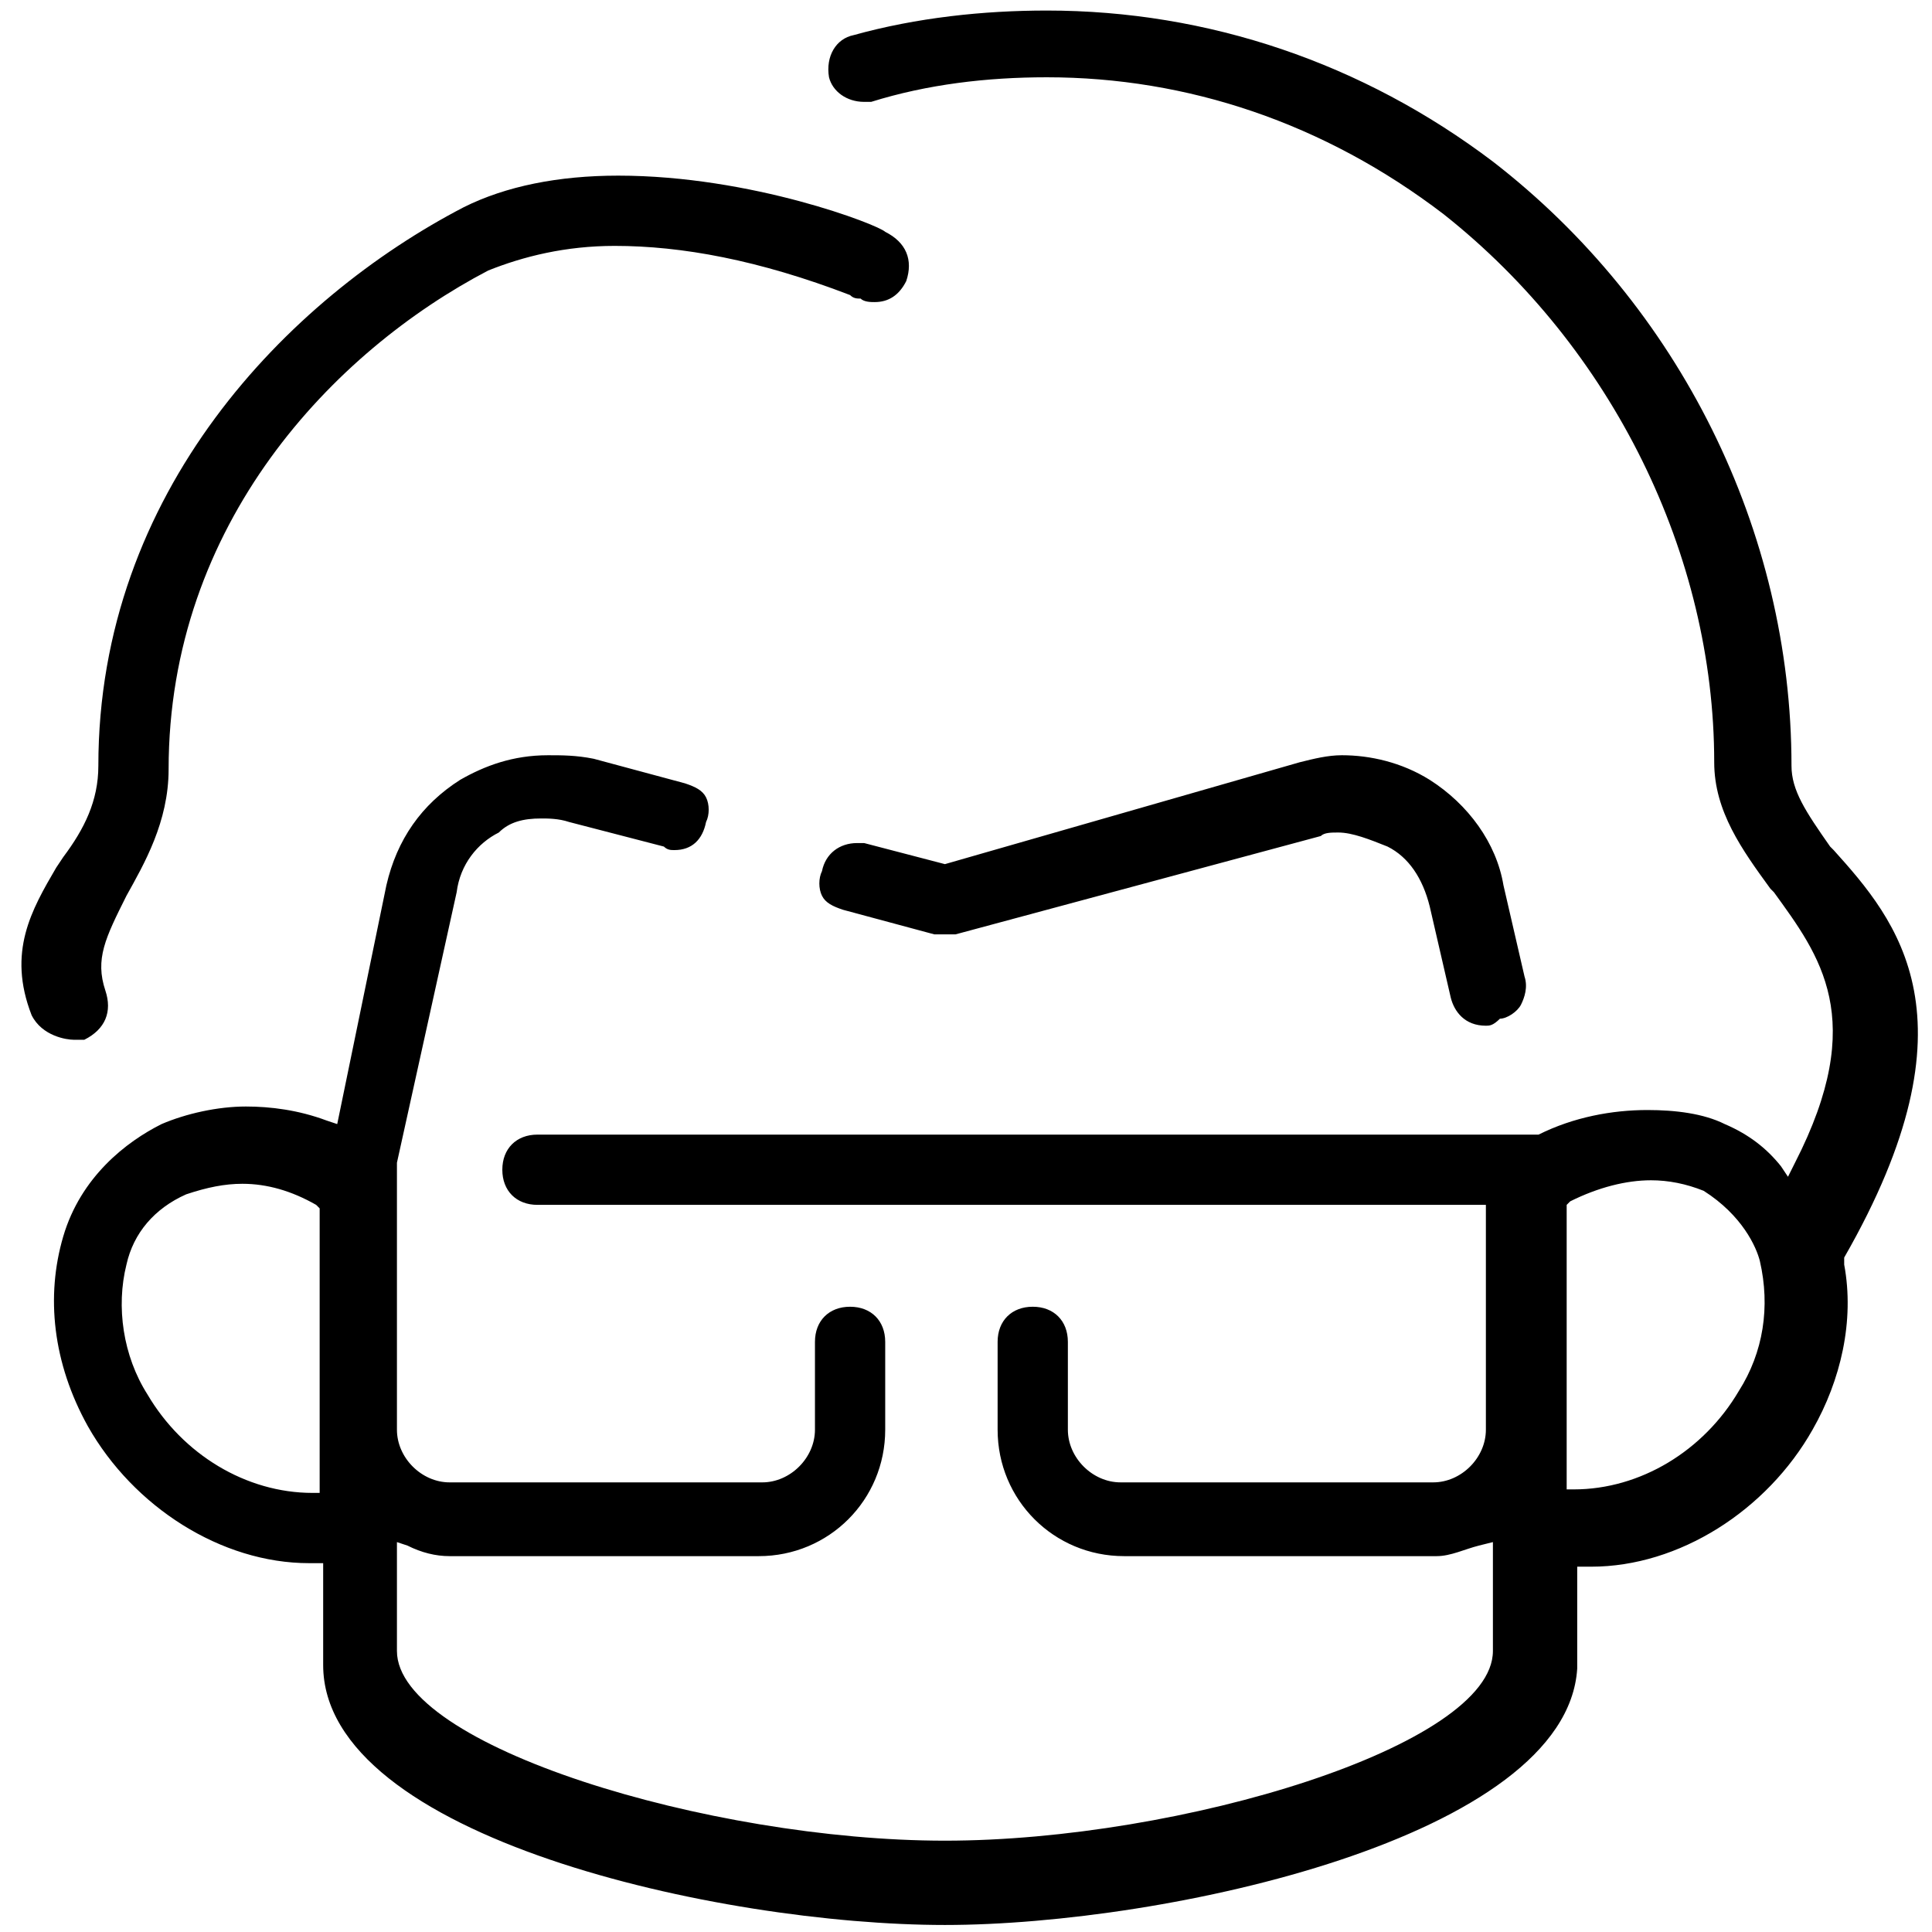 <?xml version="1.0" encoding="utf-8"?>
<!-- Generator: Adobe Illustrator 25.2.1, SVG Export Plug-In . SVG Version: 6.00 Build 0)  -->
<svg version="1.1" id="Layer_1" xmlns="http://www.w3.org/2000/svg" xmlns:xlink="http://www.w3.org/1999/xlink" x="0px" y="0px"
	 viewBox="0 0 55 55" style="enable-background:new 0 0 55 55;" xml:space="preserve">
<path d="M26.9,54.8c-6.4,0-17.7-2.5-17.7-7.4v-2.9H8.8c-2.5,0-5-1.6-6.3-3.9c-1-1.8-1.2-3.7-0.7-5.4c0.5-1.7,1.8-2.7,2.8-3.2
	c0.7-0.3,1.6-0.5,2.4-0.5c0.7,0,1.5,0.1,2.3,0.4l0.3,0.1l1.4-6.8c0.3-1.3,1-2.3,2.1-3c0.7-0.4,1.5-0.7,2.5-0.7c0.4,0,0.8,0,1.3,0.1
	l2.6,0.7c0.3,0.1,0.5,0.2,0.6,0.4c0.1,0.2,0.1,0.5,0,0.7c-0.1,0.5-0.4,0.8-0.9,0.8c-0.1,0-0.2,0-0.3-0.1l-2.7-0.7
	c-0.3-0.1-0.6-0.1-0.8-0.1c-0.5,0-0.9,0.1-1.2,0.4c-0.6,0.3-1.1,0.9-1.2,1.7l-1.7,7.7l0,7.6c0,0.8,0.7,1.5,1.5,1.5h8.9
	c0.8,0,1.5-0.7,1.5-1.5v-2.5c0-0.6,0.4-1,1-1c0.6,0,1,0.4,1,1v2.5c0,2-1.6,3.6-3.6,3.6h-8.8c-0.4,0-0.8-0.1-1.2-0.3l-0.3-0.1l0,0.3
	v2.8c0,2.7,8.9,5.4,15.6,5.4s15.6-2.7,15.6-5.4v-3.1L42.1,44c-0.4,0.1-0.8,0.3-1.2,0.3H32c-2,0-3.6-1.6-3.6-3.6v-2.5
	c0-0.6,0.4-1,1-1c0.6,0,1,0.4,1,1v2.5c0,0.8,0.7,1.5,1.5,1.5h8.9c0.8,0,1.5-0.7,1.5-1.5v-6.4h-27c-0.6,0-1-0.4-1-1s0.4-1,1-1h28.4
	l0.1,0c1-0.5,2.1-0.7,3.1-0.7c0.8,0,1.6,0.1,2.2,0.4c0.7,0.3,1.2,0.7,1.6,1.2l0.2,0.3l0.2-0.4c2.1-4.1,0.7-5.9-0.6-7.7l-0.1-0.1
	c-0.8-1.1-1.6-2.2-1.6-3.6c0-5.9-2.9-11.8-7.7-15.6c-3.4-2.6-7.3-3.9-11.3-3.9c-1.7,0-3.4,0.2-5,0.7c-0.1,0-0.1,0-0.2,0
	c-0.5,0-0.9-0.3-1-0.7c-0.1-0.6,0.2-1.1,0.7-1.2c1.8-0.5,3.7-0.7,5.5-0.7c4.6,0,9,1.5,12.7,4.3c5.3,4.1,8.5,10.5,8.5,17.2
	c0,0.7,0.4,1.3,1.1,2.3l0.1,0.1c1.8,2,4.2,4.8,0.3,11.6l0,0.1l0,0.1c0.3,1.6-0.1,3.3-0.9,4.7c-1.3,2.3-3.8,3.9-6.3,3.9h-0.4v2.9
	C44.6,52.3,33.2,54.8,26.9,54.8z M6.9,33.7c-0.5,0-1,0.1-1.6,0.3c-0.9,0.4-1.5,1.1-1.7,2c-0.3,1.2-0.1,2.6,0.6,3.7
	c1,1.7,2.8,2.8,4.7,2.8h0.2v-8.1L9,34.3C8.3,33.9,7.6,33.7,6.9,33.7z M47,33.6c-0.7,0-1.5,0.2-2.3,0.6l-0.1,0.1v8.1h0.2
	c1.9,0,3.7-1.1,4.7-2.8c0.7-1.1,0.9-2.4,0.6-3.7c-0.1-0.4-0.5-1.3-1.6-2C48,33.7,47.5,33.6,47,33.6z M2.1,29.6
	c-0.2,0-0.9-0.1-1.2-0.7c-0.7-1.8,0-3,0.7-4.2l0.2-0.3c0.6-0.8,1-1.6,1-2.6c0-7.8,5.4-13.3,10.4-15.9c1.2-0.6,2.7-0.9,4.4-0.9
	c3.8,0,7.4,1.4,7.6,1.6c0.6,0.3,0.8,0.8,0.6,1.4c-0.2,0.4-0.5,0.6-0.9,0.6c-0.1,0-0.3,0-0.4-0.1c-0.1,0-0.2,0-0.3-0.1
	C21.6,7.4,19.4,7,17.5,7c-1.4,0-2.6,0.3-3.6,0.7C9.5,10,4.8,14.9,4.8,21.9c0,1.5-0.7,2.7-1.2,3.6C3,26.7,2.7,27.3,3,28.2
	c0.2,0.6,0,1.1-0.6,1.4C2.3,29.6,2.2,29.6,2.1,29.6C2.1,29.6,2.1,29.6,2.1,29.6z M42.3,29.2c-0.6,0-0.9-0.4-1-0.8l-0.6-2.6
	c-0.2-0.8-0.6-1.4-1.2-1.7c-0.5-0.2-1-0.4-1.4-0.4c-0.2,0-0.4,0-0.5,0.1l-10.4,2.8l-0.6,0L24,25.9c-0.3-0.1-0.5-0.2-0.6-0.4
	c-0.1-0.2-0.1-0.5,0-0.7c0.1-0.5,0.5-0.8,1-0.8c0.1,0,0.1,0,0.2,0l2.3,0.6L37,21.7c0.4-0.1,0.8-0.2,1.2-0.2c0.8,0,1.7,0.2,2.5,0.7
	c1.1,0.7,1.9,1.8,2.1,3l0.6,2.6c0.1,0.3,0,0.6-0.1,0.8c-0.1,0.2-0.4,0.4-0.6,0.4C42.5,29.2,42.4,29.2,42.3,29.2z"/>
</svg>
